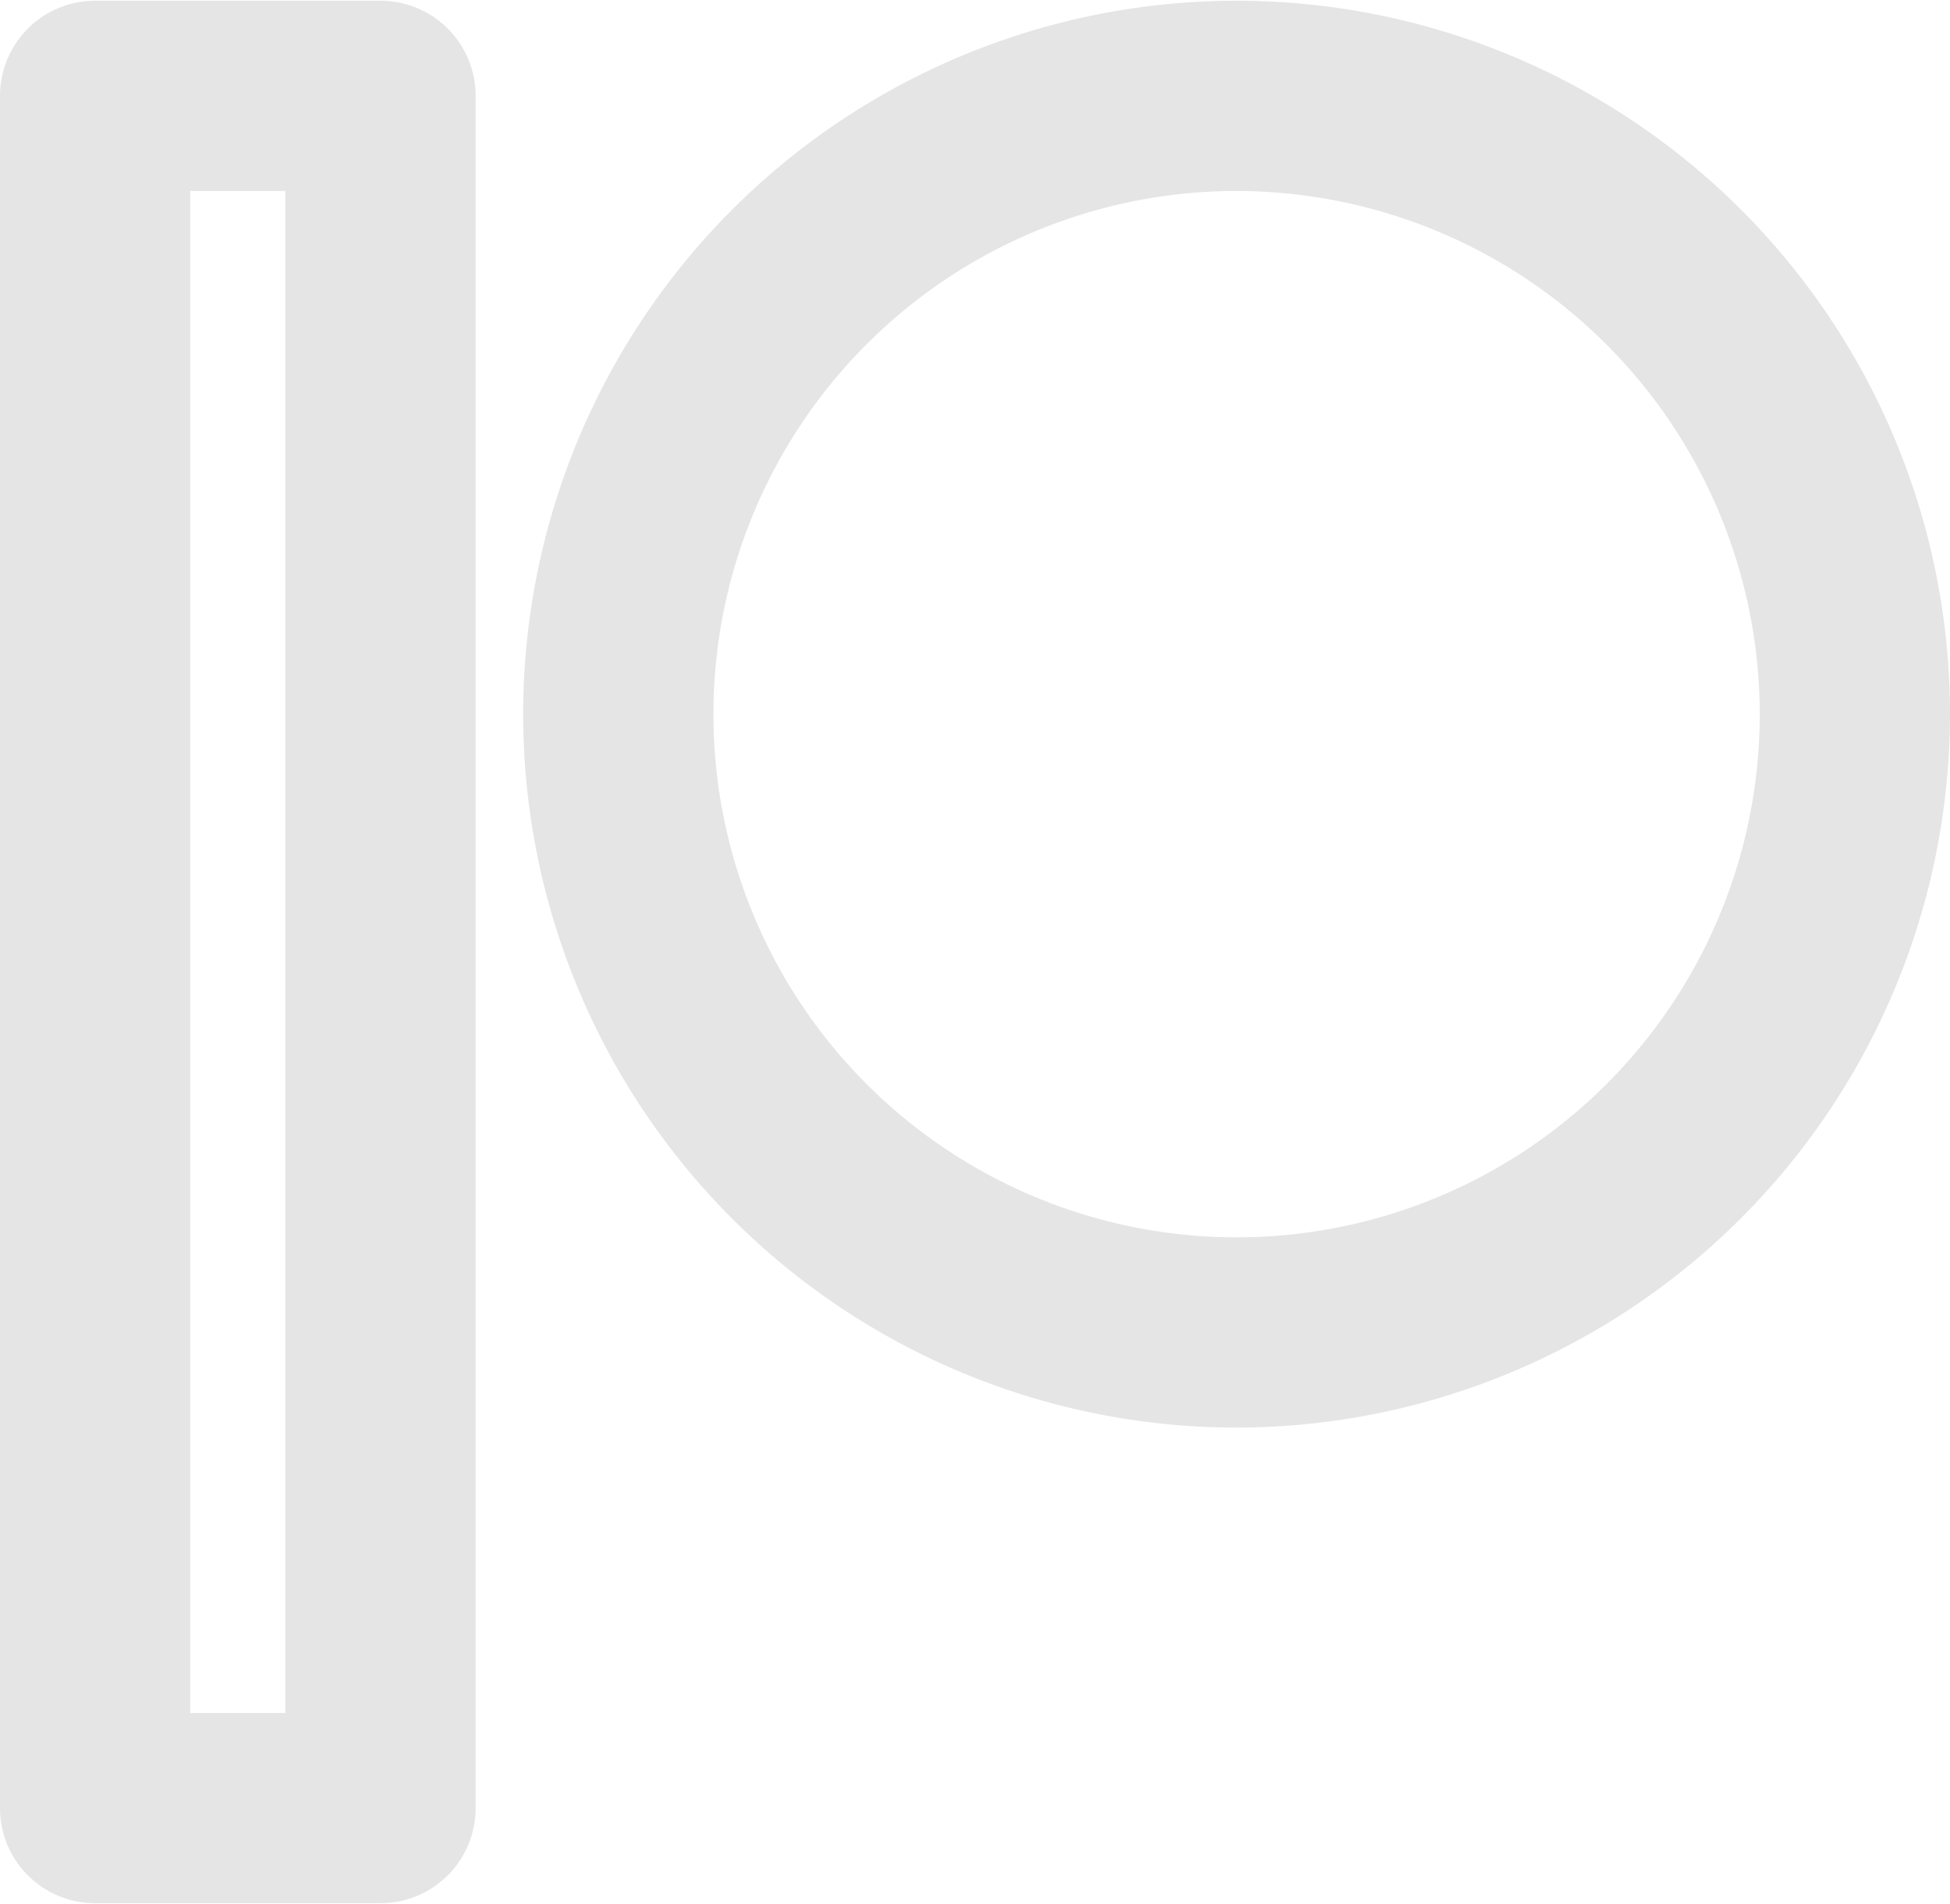 <svg xmlns="http://www.w3.org/2000/svg" xmlns:xlink="http://www.w3.org/1999/xlink" preserveAspectRatio="xMidYMid meet" version="1.0" viewBox="4.0 4.0 41.0 40.0" zoomAndPan="magnify" style="fill: rgb(229, 229, 229);" original_string_length="551" width="53.822px" height="52.55px"><g><path d="M0,0H48V48H0Z" style="fill: none;"/><g id="__id0_s38ogw3boo"><path d="M12,44H6a2,2,0,0,1-2-2V6A2,2,0,0,1,6,4h6a2,2,0,0,1,2,2V42A2,2,0,0,1,12,44ZM8,40h2V8H8Z" style="fill: inherit;"/></g><g id="__id1_s38ogw3boo"><path d="M30,34A15,15,0,1,1,45,19,15.017,15.017,0,0,1,30,34ZM30,8A11,11,0,1,0,41,19,11.013,11.013,0,0,0,30,8Z" style="fill: inherit;"/></g></g></svg>